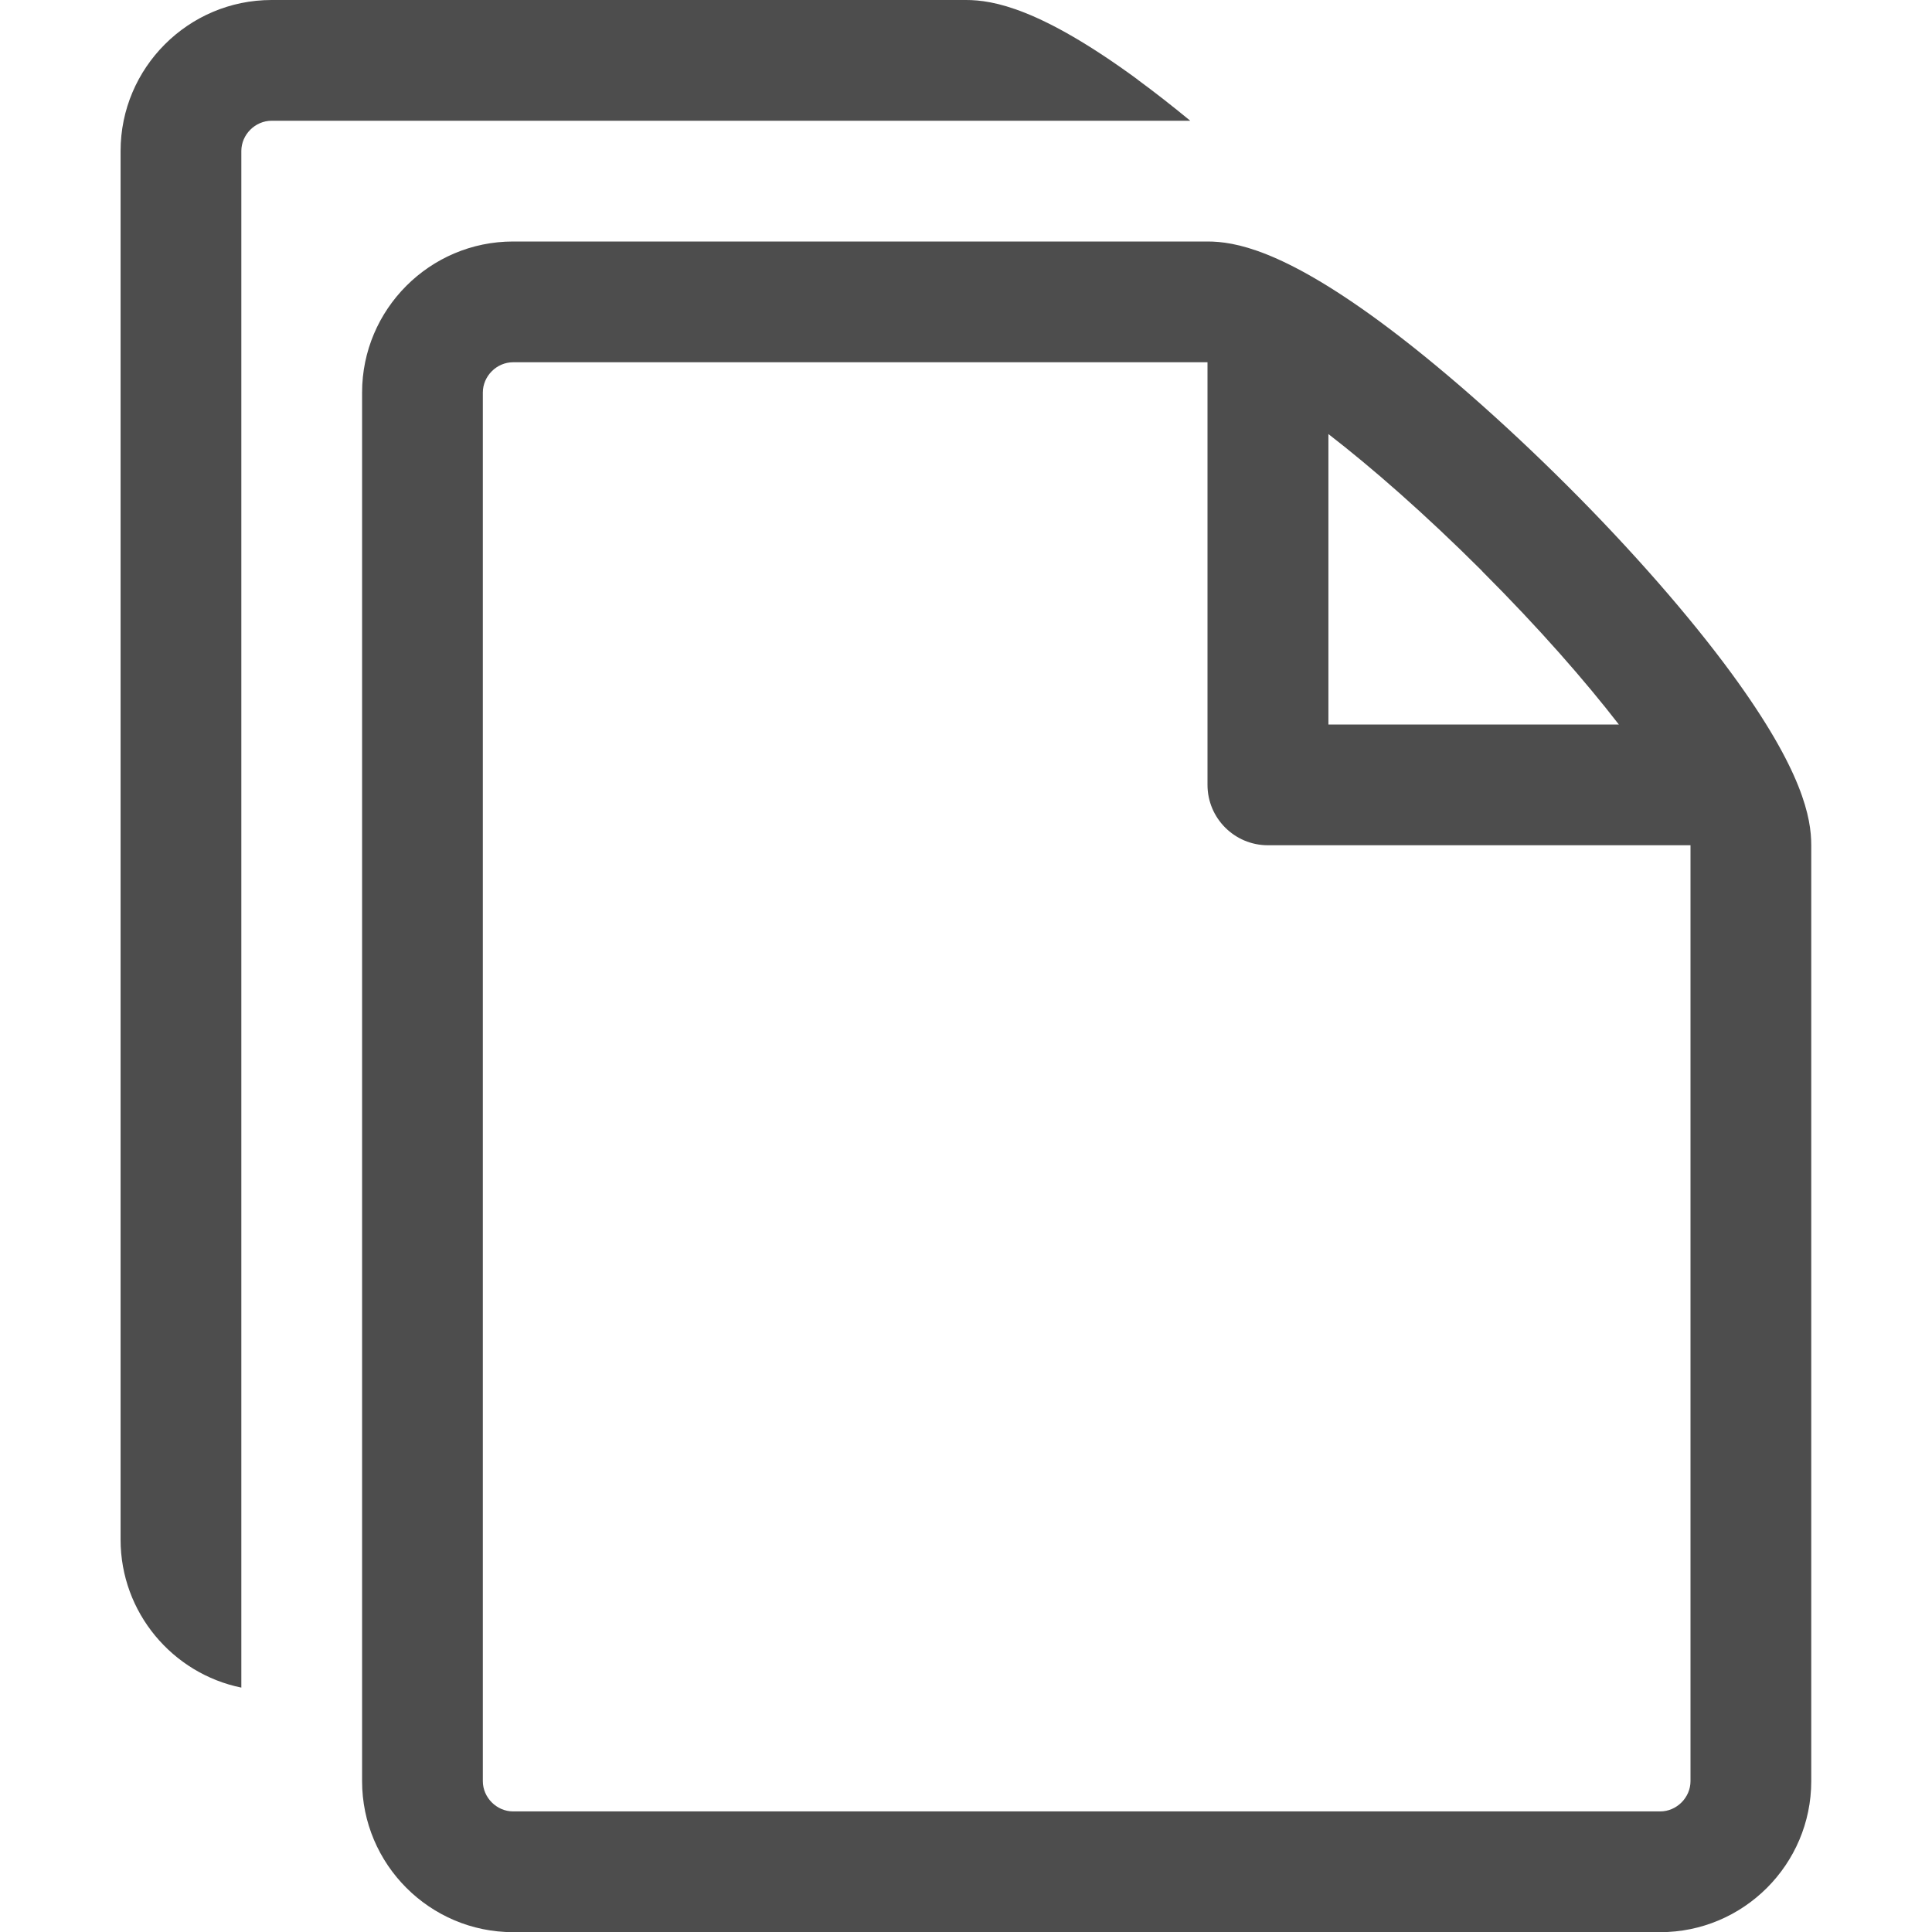 <!-- Generated by IcoMoon.io -->
<svg version="1.1" xmlns="http://www.w3.org/2000/svg" width="12" height="12" viewBox="0 0 12 12">
<title>files-empty</title>
<path fill="#4d4d4d" d="M10.756 4.184c-0.26-0.355-0.623-0.77-1.022-1.168s-0.813-0.761-1.168-1.022c-0.604-0.443-0.898-0.494-1.066-0.494h-4.313c-0.517 0-0.938 0.421-0.938 0.938v8.625c0 0.517 0.421 0.938 0.938 0.938h7.125c0.517 0 0.938-0.421 0.938-0.938v-5.813c0-0.168-0.051-0.461-0.494-1.066zM9.204 3.546c0.36 0.36 0.642 0.684 0.851 0.954h-1.804v-1.804c0.269 0.208 0.594 0.491 0.954 0.85v0zM10.5 11.063c0 0.102-0.086 0.188-0.188 0.188h-7.125c-0.102 0-0.188-0.086-0.188-0.188v-8.625c0-0.102 0.086-0.188 0.188-0.188 0 0 4.312-0 4.313 0v2.625c0 0.207 0.168 0.375 0.375 0.375h2.625v5.813z"></path>
<path fill="#4d4d4d" d="M7.066 0.494c-0.604-0.443-0.898-0.494-1.066-0.494h-4.313c-0.517 0-0.938 0.421-0.938 0.938v8.625c0 0.453 0.323 0.832 0.75 0.919v-9.544c0-0.102 0.086-0.188 0.188-0.188h5.706c-0.113-0.093-0.223-0.179-0.328-0.256z"></path>
</svg>
